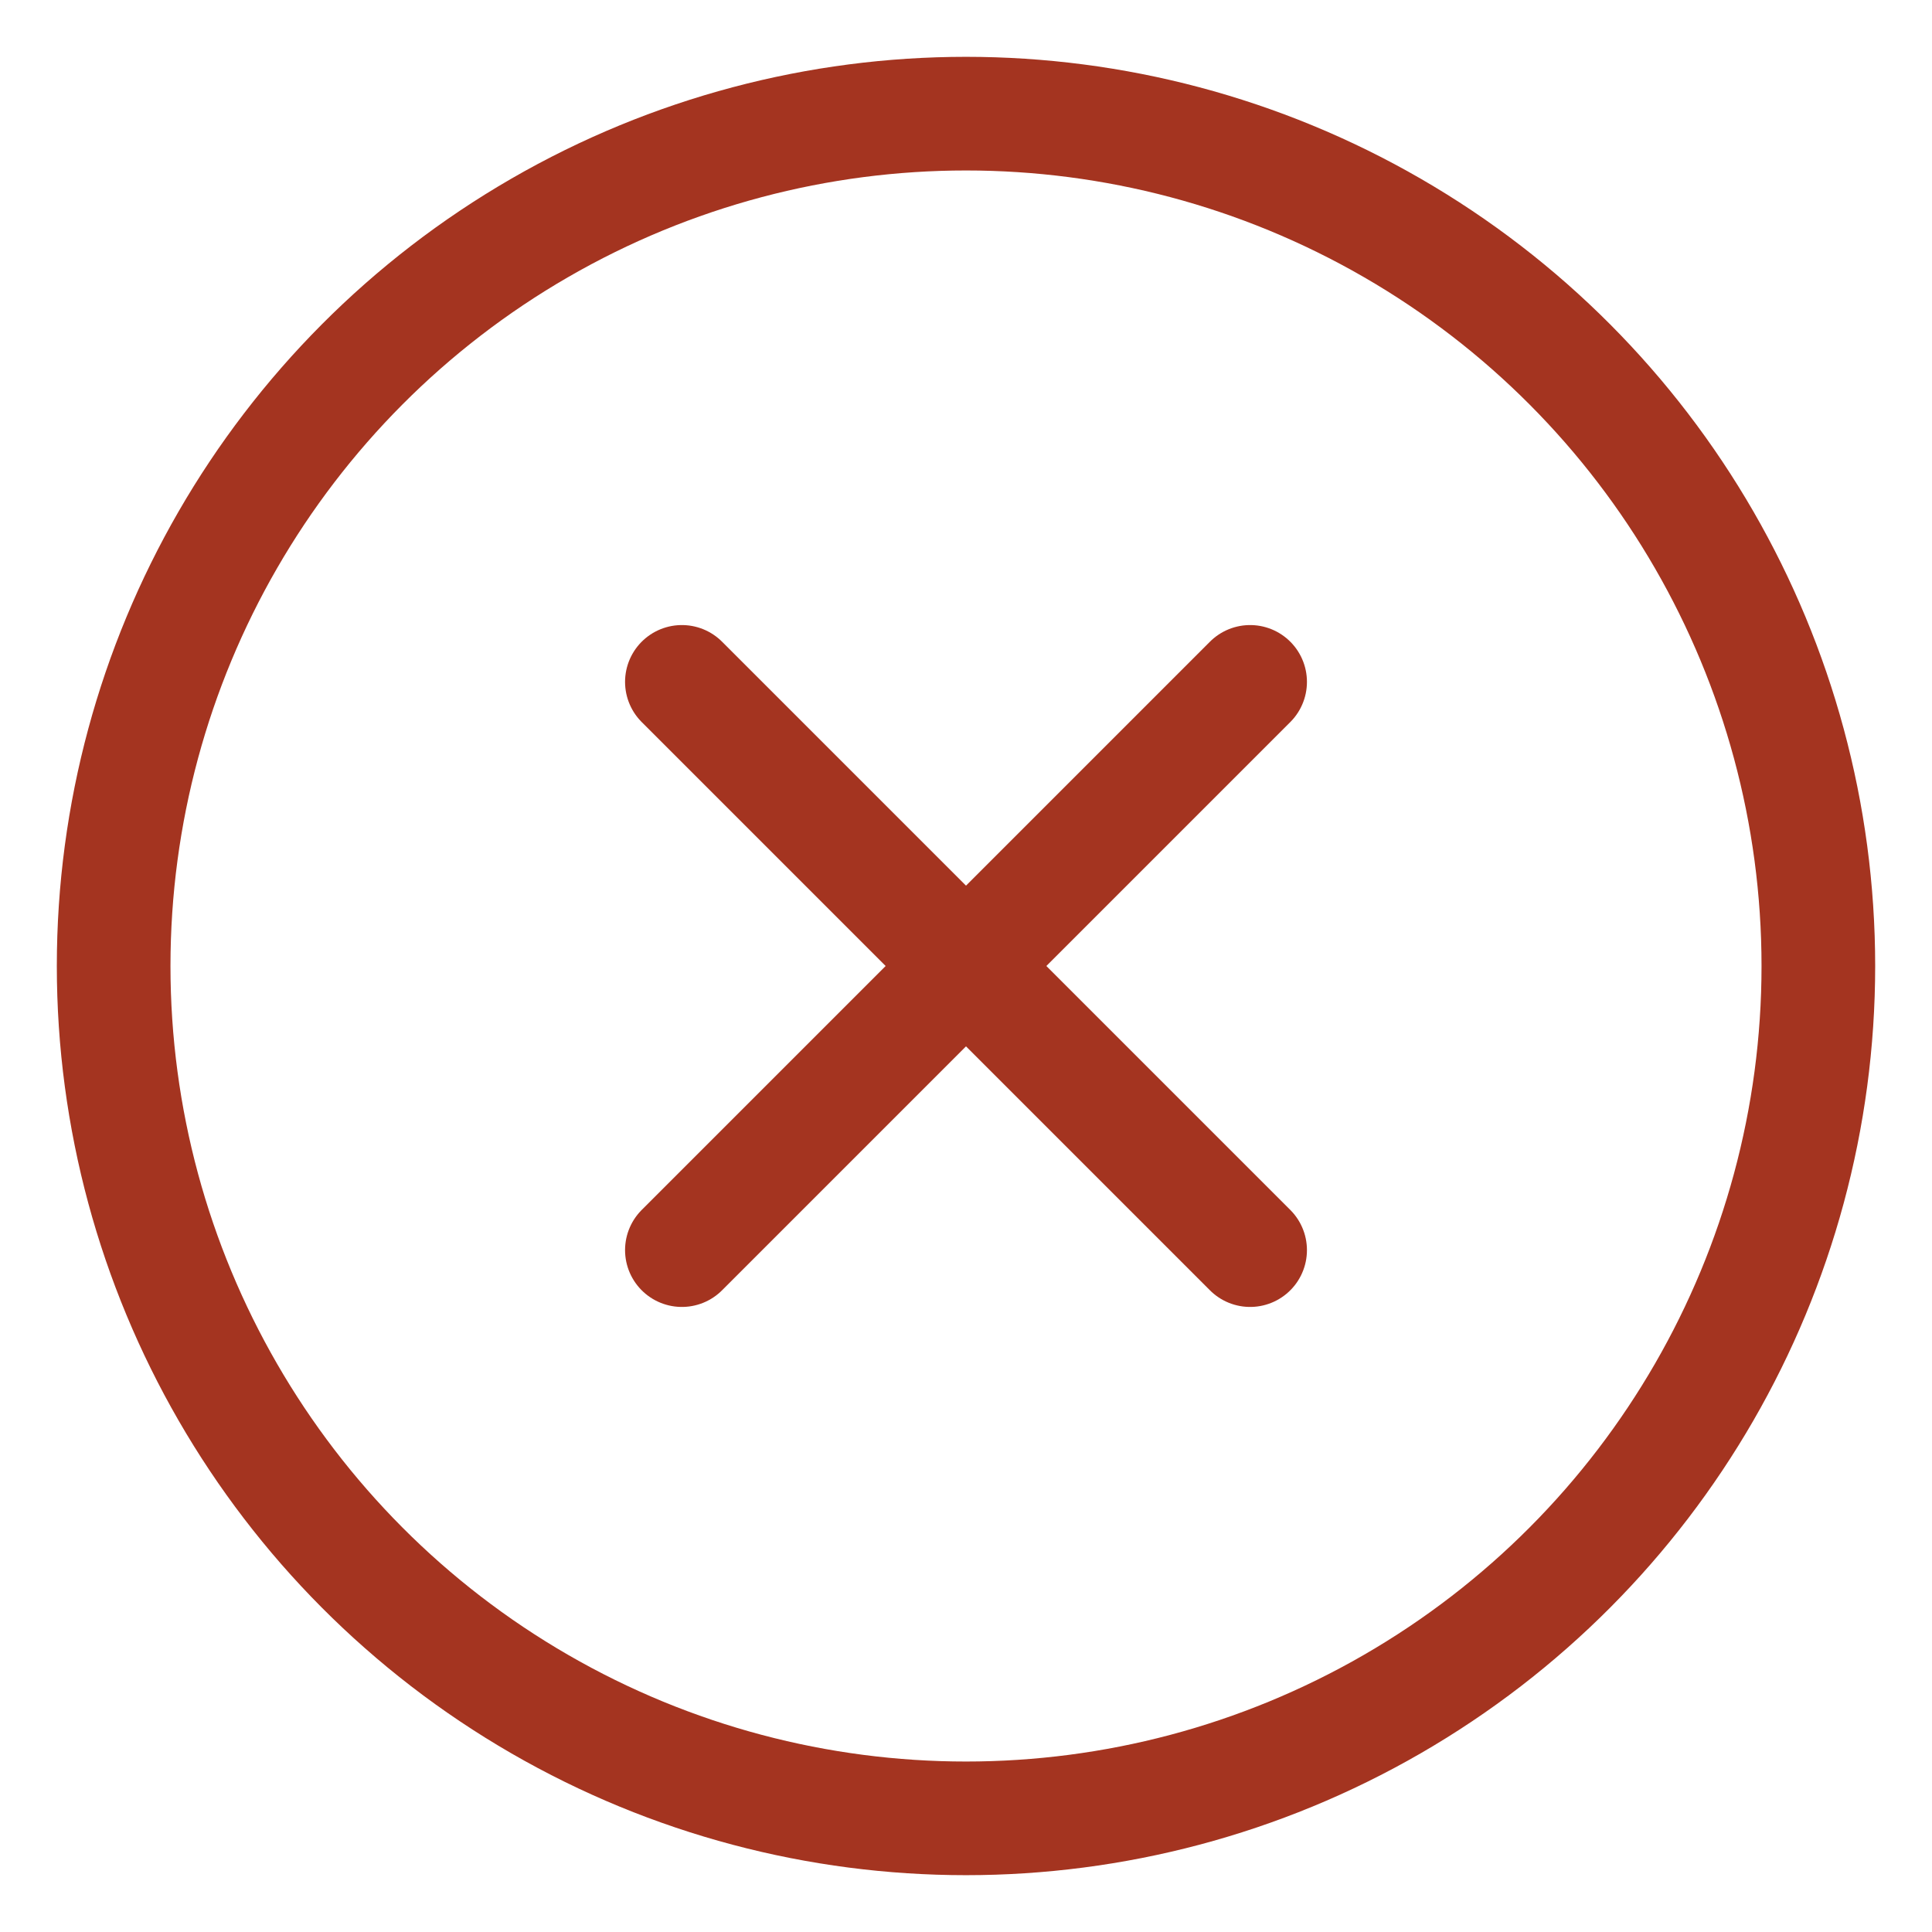 <?xml version="1.0" encoding="UTF-8"?> <svg xmlns="http://www.w3.org/2000/svg" width="17" height="17" viewBox="0 0 17 17" fill="none"><circle cx="8.5" cy="8.5" r="7.5" stroke="#A43420"></circle><path d="M6 11L11 6" stroke="#A43420" stroke-linecap="round"></path><path d="M11 11L6 6" stroke="#A43420" stroke-linecap="round"></path></svg> 